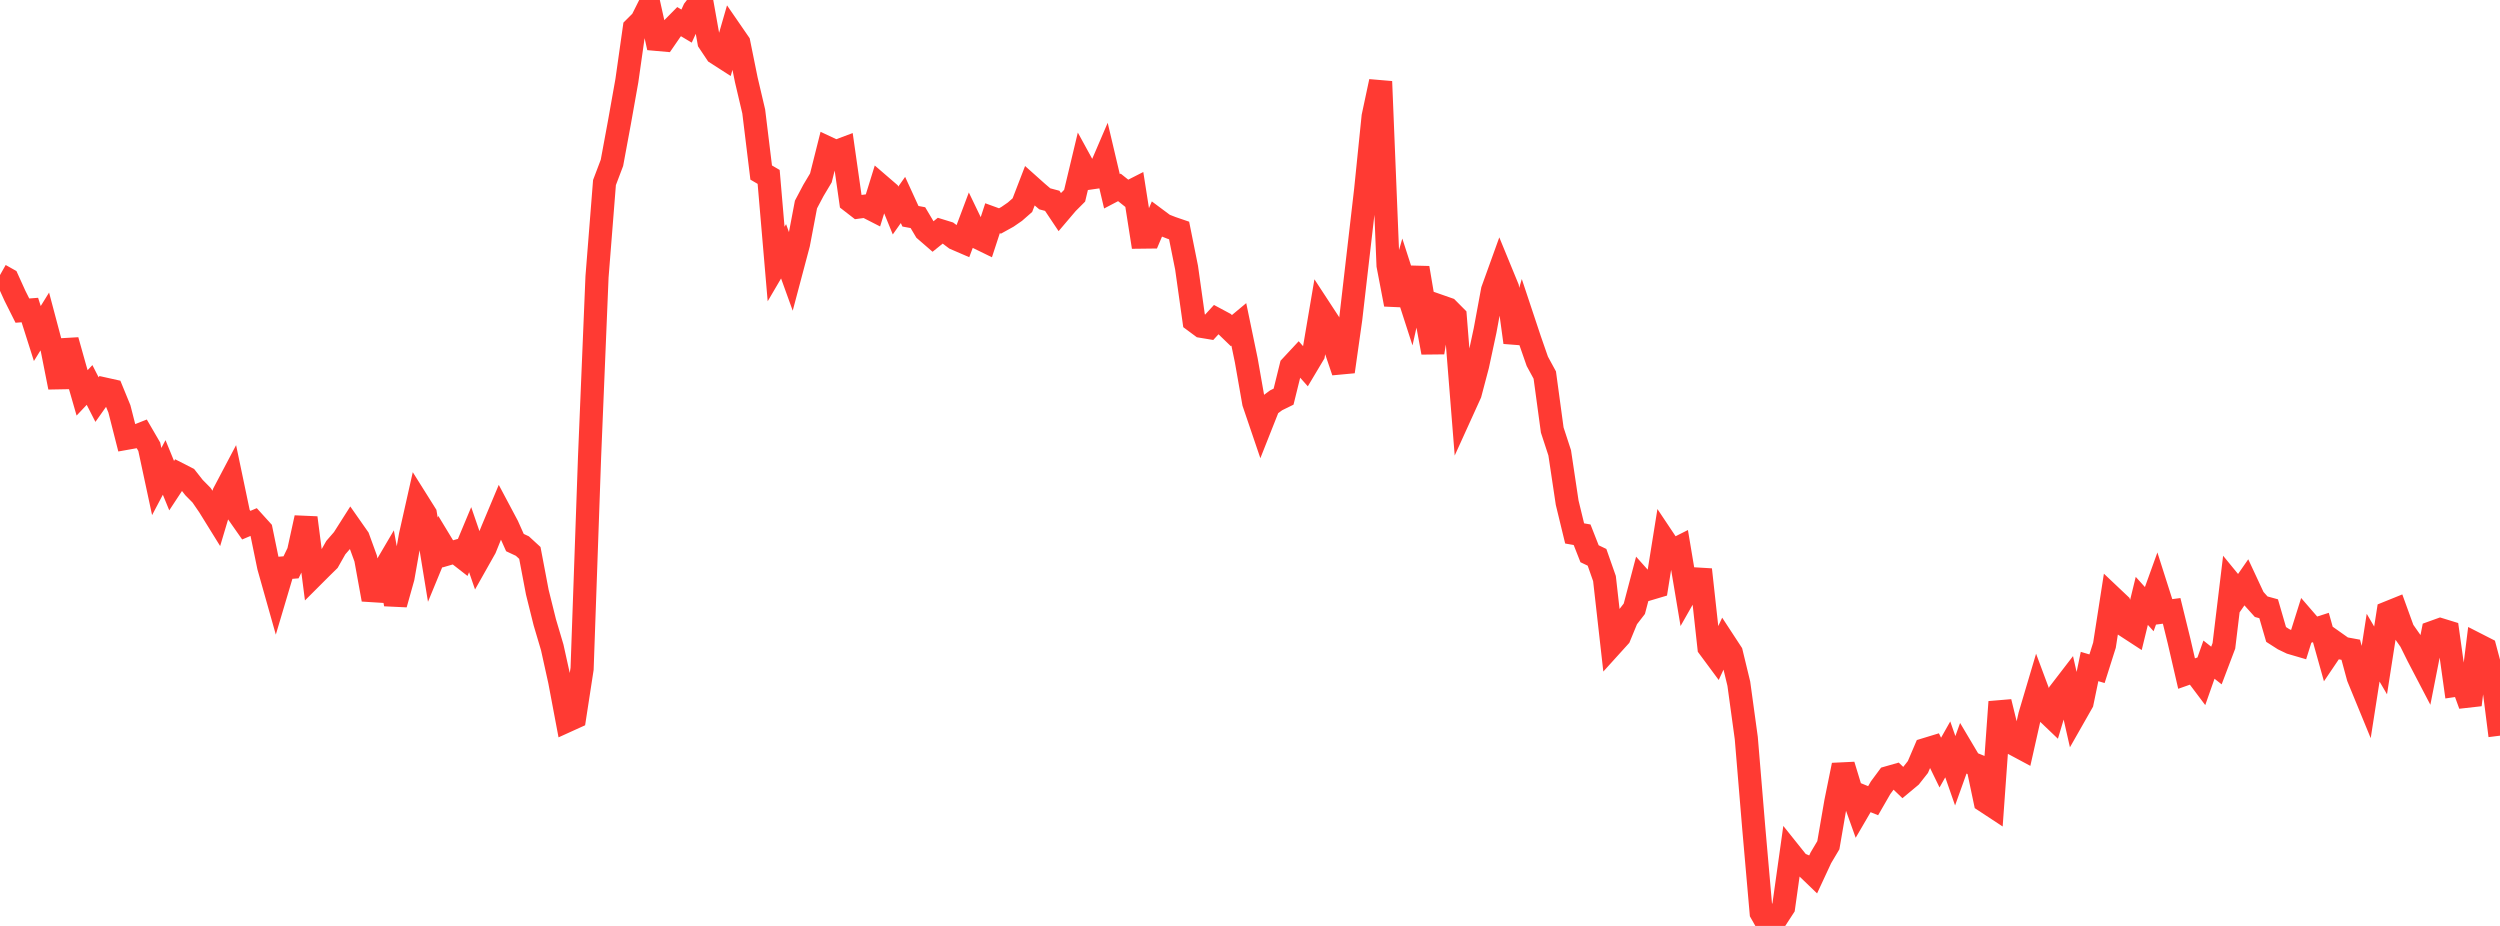 <?xml version="1.0" standalone="no"?>
<!DOCTYPE svg PUBLIC "-//W3C//DTD SVG 1.1//EN" "http://www.w3.org/Graphics/SVG/1.1/DTD/svg11.dtd">

<svg width="135" height="50" viewBox="0 0 135 50" preserveAspectRatio="none" 
  xmlns="http://www.w3.org/2000/svg"
  xmlns:xlink="http://www.w3.org/1999/xlink">


<polyline points="0.0, 14.854 0.403, 15.081 0.806, 15.969 1.209, 16.773 1.612, 16.742 2.015, 18.011 2.418, 17.36 2.821, 18.878 3.224, 20.915 3.627, 18.378 4.03, 19.814 4.433, 21.215 4.836, 20.788 5.239, 21.577 5.642, 21.007 6.045, 21.097 6.448, 22.08 6.851, 23.663 7.254, 23.591 7.657, 23.432 8.06, 24.125 8.463, 26.004 8.866, 25.241 9.269, 26.225 9.672, 25.612 10.075, 25.818 10.478, 26.33 10.881, 26.738 11.284, 27.326 11.687, 27.976 12.09, 26.626 12.493, 25.862 12.896, 27.784 13.299, 28.359 13.701, 28.189 14.104, 28.634 14.507, 30.596 14.91, 32.024 15.313, 30.668 15.716, 30.636 16.119, 29.801 16.522, 27.96 16.925, 31.083 17.328, 30.68 17.731, 30.284 18.134, 29.572 18.537, 29.108 18.94, 28.474 19.343, 29.049 19.746, 30.158 20.149, 32.373 20.552, 31.094 20.955, 30.408 21.358, 32.629 21.761, 31.193 22.164, 28.908 22.567, 27.114 22.97, 27.756 23.373, 30.222 23.776, 29.244 24.179, 29.909 24.582, 29.792 24.985, 30.106 25.388, 29.142 25.791, 30.314 26.194, 29.599 26.597, 28.6 27.0, 27.639 27.403, 28.397 27.806, 29.299 28.209, 29.488 28.612, 29.858 29.015, 31.98 29.418, 33.6 29.821, 34.96 30.224, 36.783 30.627, 38.919 31.03, 38.736 31.433, 36.117 31.836, 24.684 32.239, 14.949 32.642, 9.858 33.045, 8.794 33.448, 6.618 33.851, 4.355 34.254, 1.516 34.657, 1.114 35.06, 0.311 35.463, 2.126 35.866, 2.162 36.269, 1.577 36.672, 1.169 37.075, 1.409 37.478, 0.527 37.881, 0.0 38.284, 2.262 38.687, 2.866 39.09, 3.125 39.493, 1.731 39.896, 2.316 40.299, 4.306 40.701, 6.016 41.104, 9.317 41.507, 9.553 41.91, 14.258 42.313, 13.57 42.716, 14.686 43.119, 13.168 43.522, 11.045 43.925, 10.282 44.328, 9.607 44.731, 8.005 45.134, 8.194 45.537, 8.043 45.94, 10.87 46.343, 11.182 46.746, 11.128 47.149, 11.334 47.552, 10.033 47.955, 10.38 48.358, 11.368 48.761, 10.798 49.164, 11.678 49.567, 11.753 49.97, 12.432 50.373, 12.781 50.776, 12.455 51.179, 12.579 51.582, 12.881 51.985, 13.055 52.388, 11.982 52.791, 12.819 53.194, 13.016 53.597, 11.785 54.0, 11.932 54.403, 11.709 54.806, 11.431 55.209, 11.078 55.612, 10.033 56.015, 10.393 56.418, 10.737 56.821, 10.844 57.224, 11.447 57.627, 10.973 58.03, 10.569 58.433, 8.881 58.836, 9.617 59.239, 9.559 59.642, 8.62 60.045, 10.331 60.448, 10.12 60.851, 10.441 61.254, 10.236 61.657, 12.804 62.06, 12.799 62.463, 11.852 62.866, 12.152 63.269, 12.309 63.672, 12.447 64.075, 14.455 64.478, 17.321 64.881, 17.62 65.284, 17.687 65.687, 17.247 66.09, 17.463 66.493, 17.852 66.896, 17.516 67.299, 19.459 67.701, 21.748 68.104, 22.933 68.507, 21.915 68.91, 21.617 69.313, 21.419 69.716, 19.788 70.119, 19.355 70.522, 19.808 70.925, 19.132 71.328, 16.758 71.731, 17.374 72.134, 18.878 72.537, 20.069 72.94, 17.22 73.343, 13.733 73.746, 10.247 74.149, 6.293 74.552, 4.402 74.955, 14.33 75.358, 16.438 75.761, 15.028 76.164, 16.276 76.567, 14.467 76.97, 16.856 77.373, 19.036 77.776, 16.544 78.179, 16.685 78.582, 17.091 78.985, 22.141 79.388, 21.254 79.791, 19.729 80.194, 17.85 80.597, 15.673 81.0, 14.555 81.403, 15.536 81.806, 18.49 82.209, 17.143 82.612, 18.354 83.015, 19.512 83.418, 20.253 83.821, 23.222 84.224, 24.453 84.627, 27.145 85.03, 28.805 85.433, 28.876 85.836, 29.902 86.239, 30.095 86.642, 31.243 87.045, 34.818 87.448, 34.373 87.851, 33.394 88.254, 32.873 88.657, 31.343 89.06, 31.794 89.463, 31.674 89.866, 29.16 90.269, 29.764 90.672, 29.561 91.075, 31.968 91.478, 31.259 91.881, 31.283 92.284, 34.959 92.687, 35.503 93.09, 34.637 93.493, 35.253 93.896, 36.918 94.299, 39.855 94.701, 44.69 95.104, 49.289 95.507, 50.0 95.91, 49.611 96.313, 48.992 96.716, 46.122 97.119, 46.626 97.522, 46.798 97.925, 47.186 98.328, 46.319 98.731, 45.641 99.134, 43.302 99.537, 41.316 99.94, 42.639 100.343, 43.765 100.746, 43.073 101.149, 43.238 101.552, 42.538 101.955, 41.994 102.358, 41.879 102.761, 42.265 103.164, 41.929 103.567, 41.418 103.97, 40.475 104.373, 40.352 104.776, 41.18 105.179, 40.467 105.582, 41.622 105.985, 40.5 106.388, 41.179 106.791, 41.344 107.194, 43.258 107.597, 43.523 108.0, 37.903 108.403, 39.551 108.806, 40.202 109.209, 40.418 109.612, 38.627 110.015, 37.27 110.418, 38.351 110.821, 38.736 111.224, 37.389 111.627, 36.865 112.03, 38.644 112.433, 37.935 112.836, 35.992 113.239, 36.111 113.642, 34.839 114.045, 32.25 114.448, 32.631 114.851, 33.837 115.254, 34.099 115.657, 32.447 116.06, 32.894 116.463, 31.776 116.866, 33.04 117.269, 32.987 117.672, 34.627 118.075, 36.373 118.478, 36.231 118.881, 36.767 119.284, 35.621 119.687, 35.938 120.09, 34.876 120.493, 31.539 120.896, 32.031 121.299, 31.451 121.701, 32.313 122.104, 32.762 122.507, 32.873 122.91, 34.26 123.313, 34.518 123.716, 34.711 124.119, 34.829 124.522, 33.548 124.925, 34.014 125.328, 33.885 125.731, 35.323 126.134, 34.727 126.537, 35.012 126.94, 35.086 127.343, 36.572 127.746, 37.553 128.149, 34.974 128.552, 35.663 128.955, 33.084 129.358, 32.921 129.761, 34.032 130.164, 34.607 130.567, 35.42 130.97, 36.192 131.373, 34.145 131.776, 34 132.179, 34.124 132.582, 37.007 132.985, 36.948 133.388, 38.059 133.791, 34.819 134.194, 35.025 134.597, 36.538 135.0, 39.726" fill="none" stroke="#ff3a33" stroke-width="1.25"/>

</svg>
